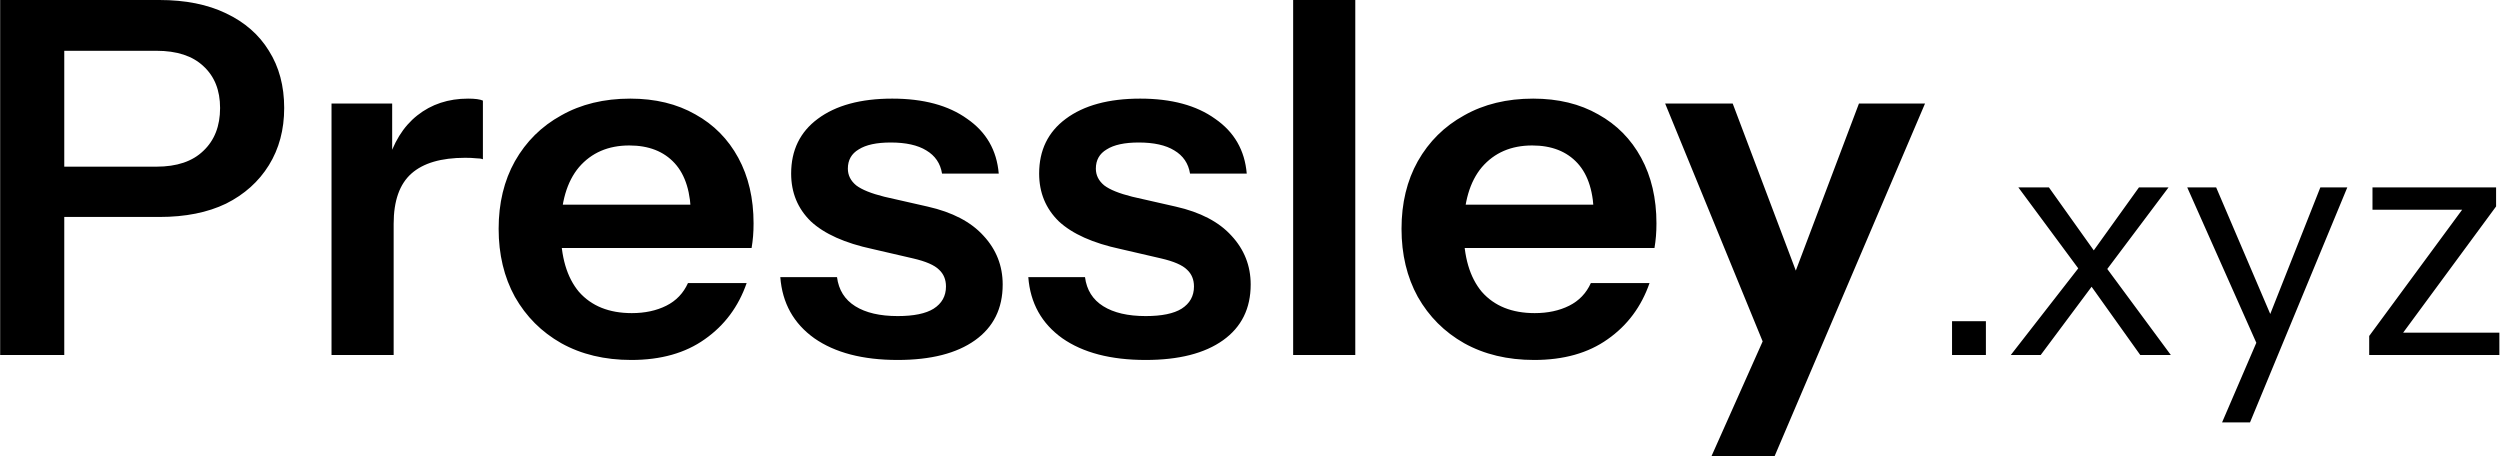 <svg xmlns="http://www.w3.org/2000/svg" fill="none" viewBox="0 0 3042 555" height="555" width="3042">
<path fill="black" d="M0.2 432V-1.71661e-05H194C225.6 -1.71661e-05 252.6 5.4 275 16.2C297.8 27 315.2 42.2 327.2 61.8C339.6 81.4 345.8 104.6 345.8 131.4C345.8 157.8 339.6 181 327.2 201C314.8 221 297.4 236.6 275 247.8C252.6 258.6 225.6 264 194 264H60.8V202.8H190.4C215.2 202.8 234.2 196.4 247.4 183.6C261 170.8 267.8 153.4 267.8 131.4C267.8 109.8 261 92.8 247.4 80.4C234.2 68 215.2 61.8 190.4 61.8H78.2V432H0.2ZM403.395 432V126H477.195V199.8H478.995V432H403.395ZM478.995 272.4L471.195 199.8C478.395 173.8 490.595 154 507.795 140.4C524.995 126.8 545.595 120 569.595 120C577.995 120 583.995 120.8 587.595 122.4V193.8C585.595 193 582.795 192.6 579.195 192.6C575.595 192.2 571.195 192 565.995 192C536.795 192 514.995 198.4 500.595 211.2C486.195 224 478.995 244.4 478.995 272.4ZM768.139 438C735.739 438 707.339 431.2 682.939 417.6C658.939 404 640.139 385.2 626.539 361.2C613.339 337.2 606.739 309.6 606.739 278.4C606.739 247.2 613.339 219.8 626.539 196.2C640.139 172.2 658.939 153.6 682.939 140.4C706.939 126.8 734.939 120 766.939 120C797.339 120 823.739 126.4 846.139 139.2C868.539 151.6 885.939 169.2 898.339 192C910.739 214.8 916.939 241.4 916.939 271.8C916.939 277.4 916.739 282.6 916.339 287.4C915.939 292.2 915.339 297 914.539 301.8H653.539V249H856.339L840.739 263.4C840.739 234.6 834.139 213 820.939 198.6C807.739 184.2 789.339 177 765.739 177C740.139 177 719.739 185.8 704.539 203.4C689.739 221 682.339 246.4 682.339 279.6C682.339 312.4 689.739 337.6 704.539 355.2C719.739 372.4 741.139 381 768.739 381C784.739 381 798.739 378 810.739 372C822.739 366 831.539 356.8 837.139 344.4H908.539C898.539 373.2 881.539 396 857.539 412.8C833.939 429.6 804.139 438 768.139 438ZM1092.27 438C1049.87 438 1016.07 429.2 990.87 411.6C965.67 393.6 951.87 368.8 949.47 337.2H1018.47C1020.47 352.8 1027.87 364.6 1040.67 372.6C1053.47 380.6 1070.67 384.6 1092.27 384.6C1111.87 384.6 1126.47 381.6 1136.07 375.6C1146.07 369.2 1151.07 360.2 1151.07 348.6C1151.07 340.2 1148.27 333.4 1142.67 328.2C1137.07 322.6 1126.47 318 1110.87 314.4L1061.67 303C1028.07 295.8 1003.07 284.6 986.67 269.4C970.67 253.8 962.67 234.4 962.67 211.2C962.67 182.8 973.47 160.6 995.07 144.6C1017.07 128.2 1047.27 120 1085.67 120C1123.67 120 1154.07 128.2 1176.87 144.6C1200.07 160.6 1212.87 182.8 1215.27 211.2H1146.27C1144.27 198.8 1137.87 189.4 1127.07 183C1116.67 176.6 1102.27 173.4 1083.87 173.4C1066.67 173.4 1053.67 176.2 1044.87 181.8C1036.07 187 1031.67 194.8 1031.67 205.2C1031.67 213.2 1035.07 220 1041.87 225.6C1048.67 230.8 1060.07 235.4 1076.07 239.4L1128.87 251.4C1158.87 258.2 1181.47 270 1196.67 286.8C1212.27 303.6 1220.07 323.4 1220.07 346.2C1220.07 375.4 1208.87 398 1186.47 414C1164.07 430 1132.67 438 1092.27 438ZM1394.03 438C1351.63 438 1317.83 429.2 1292.63 411.6C1267.43 393.6 1253.63 368.8 1251.23 337.2H1320.23C1322.23 352.8 1329.63 364.6 1342.43 372.6C1355.23 380.6 1372.43 384.6 1394.03 384.6C1413.63 384.6 1428.23 381.6 1437.83 375.6C1447.83 369.2 1452.83 360.2 1452.83 348.6C1452.83 340.2 1450.03 333.4 1444.43 328.2C1438.83 322.6 1428.23 318 1412.63 314.4L1363.43 303C1329.83 295.8 1304.83 284.6 1288.43 269.4C1272.43 253.8 1264.43 234.4 1264.43 211.2C1264.43 182.8 1275.23 160.6 1296.83 144.6C1318.83 128.2 1349.03 120 1387.43 120C1425.43 120 1455.83 128.2 1478.63 144.6C1501.83 160.6 1514.63 182.8 1517.03 211.2H1448.03C1446.03 198.8 1439.63 189.4 1428.83 183C1418.43 176.6 1404.03 173.4 1385.63 173.4C1368.43 173.4 1355.43 176.2 1346.63 181.8C1337.83 187 1333.43 194.8 1333.43 205.2C1333.43 213.2 1336.83 220 1343.63 225.6C1350.43 230.8 1361.83 235.4 1377.83 239.4L1430.63 251.4C1460.63 258.2 1483.23 270 1498.43 286.8C1514.03 303.6 1521.83 323.4 1521.83 346.2C1521.83 375.4 1510.63 398 1488.23 414C1465.83 430 1434.43 438 1394.03 438ZM1573.51 432V-1.71661e-05H1649.11V432H1573.51ZM1866.77 438C1834.37 438 1805.97 431.2 1781.57 417.6C1757.57 404 1738.77 385.2 1725.17 361.2C1711.97 337.2 1705.37 309.6 1705.37 278.4C1705.37 247.2 1711.97 219.8 1725.17 196.2C1738.77 172.2 1757.57 153.6 1781.57 140.4C1805.57 126.8 1833.57 120 1865.57 120C1895.97 120 1922.37 126.4 1944.77 139.2C1967.17 151.6 1984.57 169.2 1996.97 192C2009.37 214.8 2015.57 241.4 2015.57 271.8C2015.57 277.4 2015.37 282.6 2014.97 287.4C2014.57 292.2 2013.97 297 2013.17 301.8H1752.17V249H1954.97L1939.37 263.4C1939.37 234.6 1932.77 213 1919.57 198.6C1906.37 184.2 1887.97 177 1864.37 177C1838.77 177 1818.37 185.8 1803.17 203.4C1788.37 221 1780.97 246.4 1780.97 279.6C1780.97 312.4 1788.37 337.6 1803.17 355.2C1818.37 372.4 1839.77 381 1867.37 381C1883.37 381 1897.37 378 1909.37 372C1921.37 366 1930.17 356.8 1935.77 344.4H2007.17C1997.17 373.2 1980.17 396 1956.17 412.8C1932.57 429.6 1902.77 438 1866.77 438ZM2082.56 555L2161.76 377.4L2175.56 354.6L2261.96 126H2342.36L2159.36 555H2082.56ZM2150.36 429L2026.16 126H2108.36L2212.16 400.8L2150.36 429ZM2375.24 432V390.8H2416.44V432H2375.24ZM2604.3 432L2536.7 337.2L2455.9 228H2493.1L2555.5 315.6L2641.5 432H2604.3ZM2538.7 317.2L2602.7 228H2638.7L2555.5 338.8L2538.7 317.2ZM2552.3 339.2L2483.1 432H2446.7L2536.7 316.4L2552.3 339.2ZM2703.81 514L2749.41 408L2756.61 396.8L2823.41 228H2856.21L2737.81 514H2703.81ZM2753.01 434L2661.41 228H2696.61L2775.41 412.4L2753.01 434ZM2882.84 432V408.8L3006.84 240.4L3018.84 255.2H2886.84V228H3037.24V251.2L2913.24 419.6L2901.24 404.8H3041.24V432H2882.84Z"></path>
</svg>
